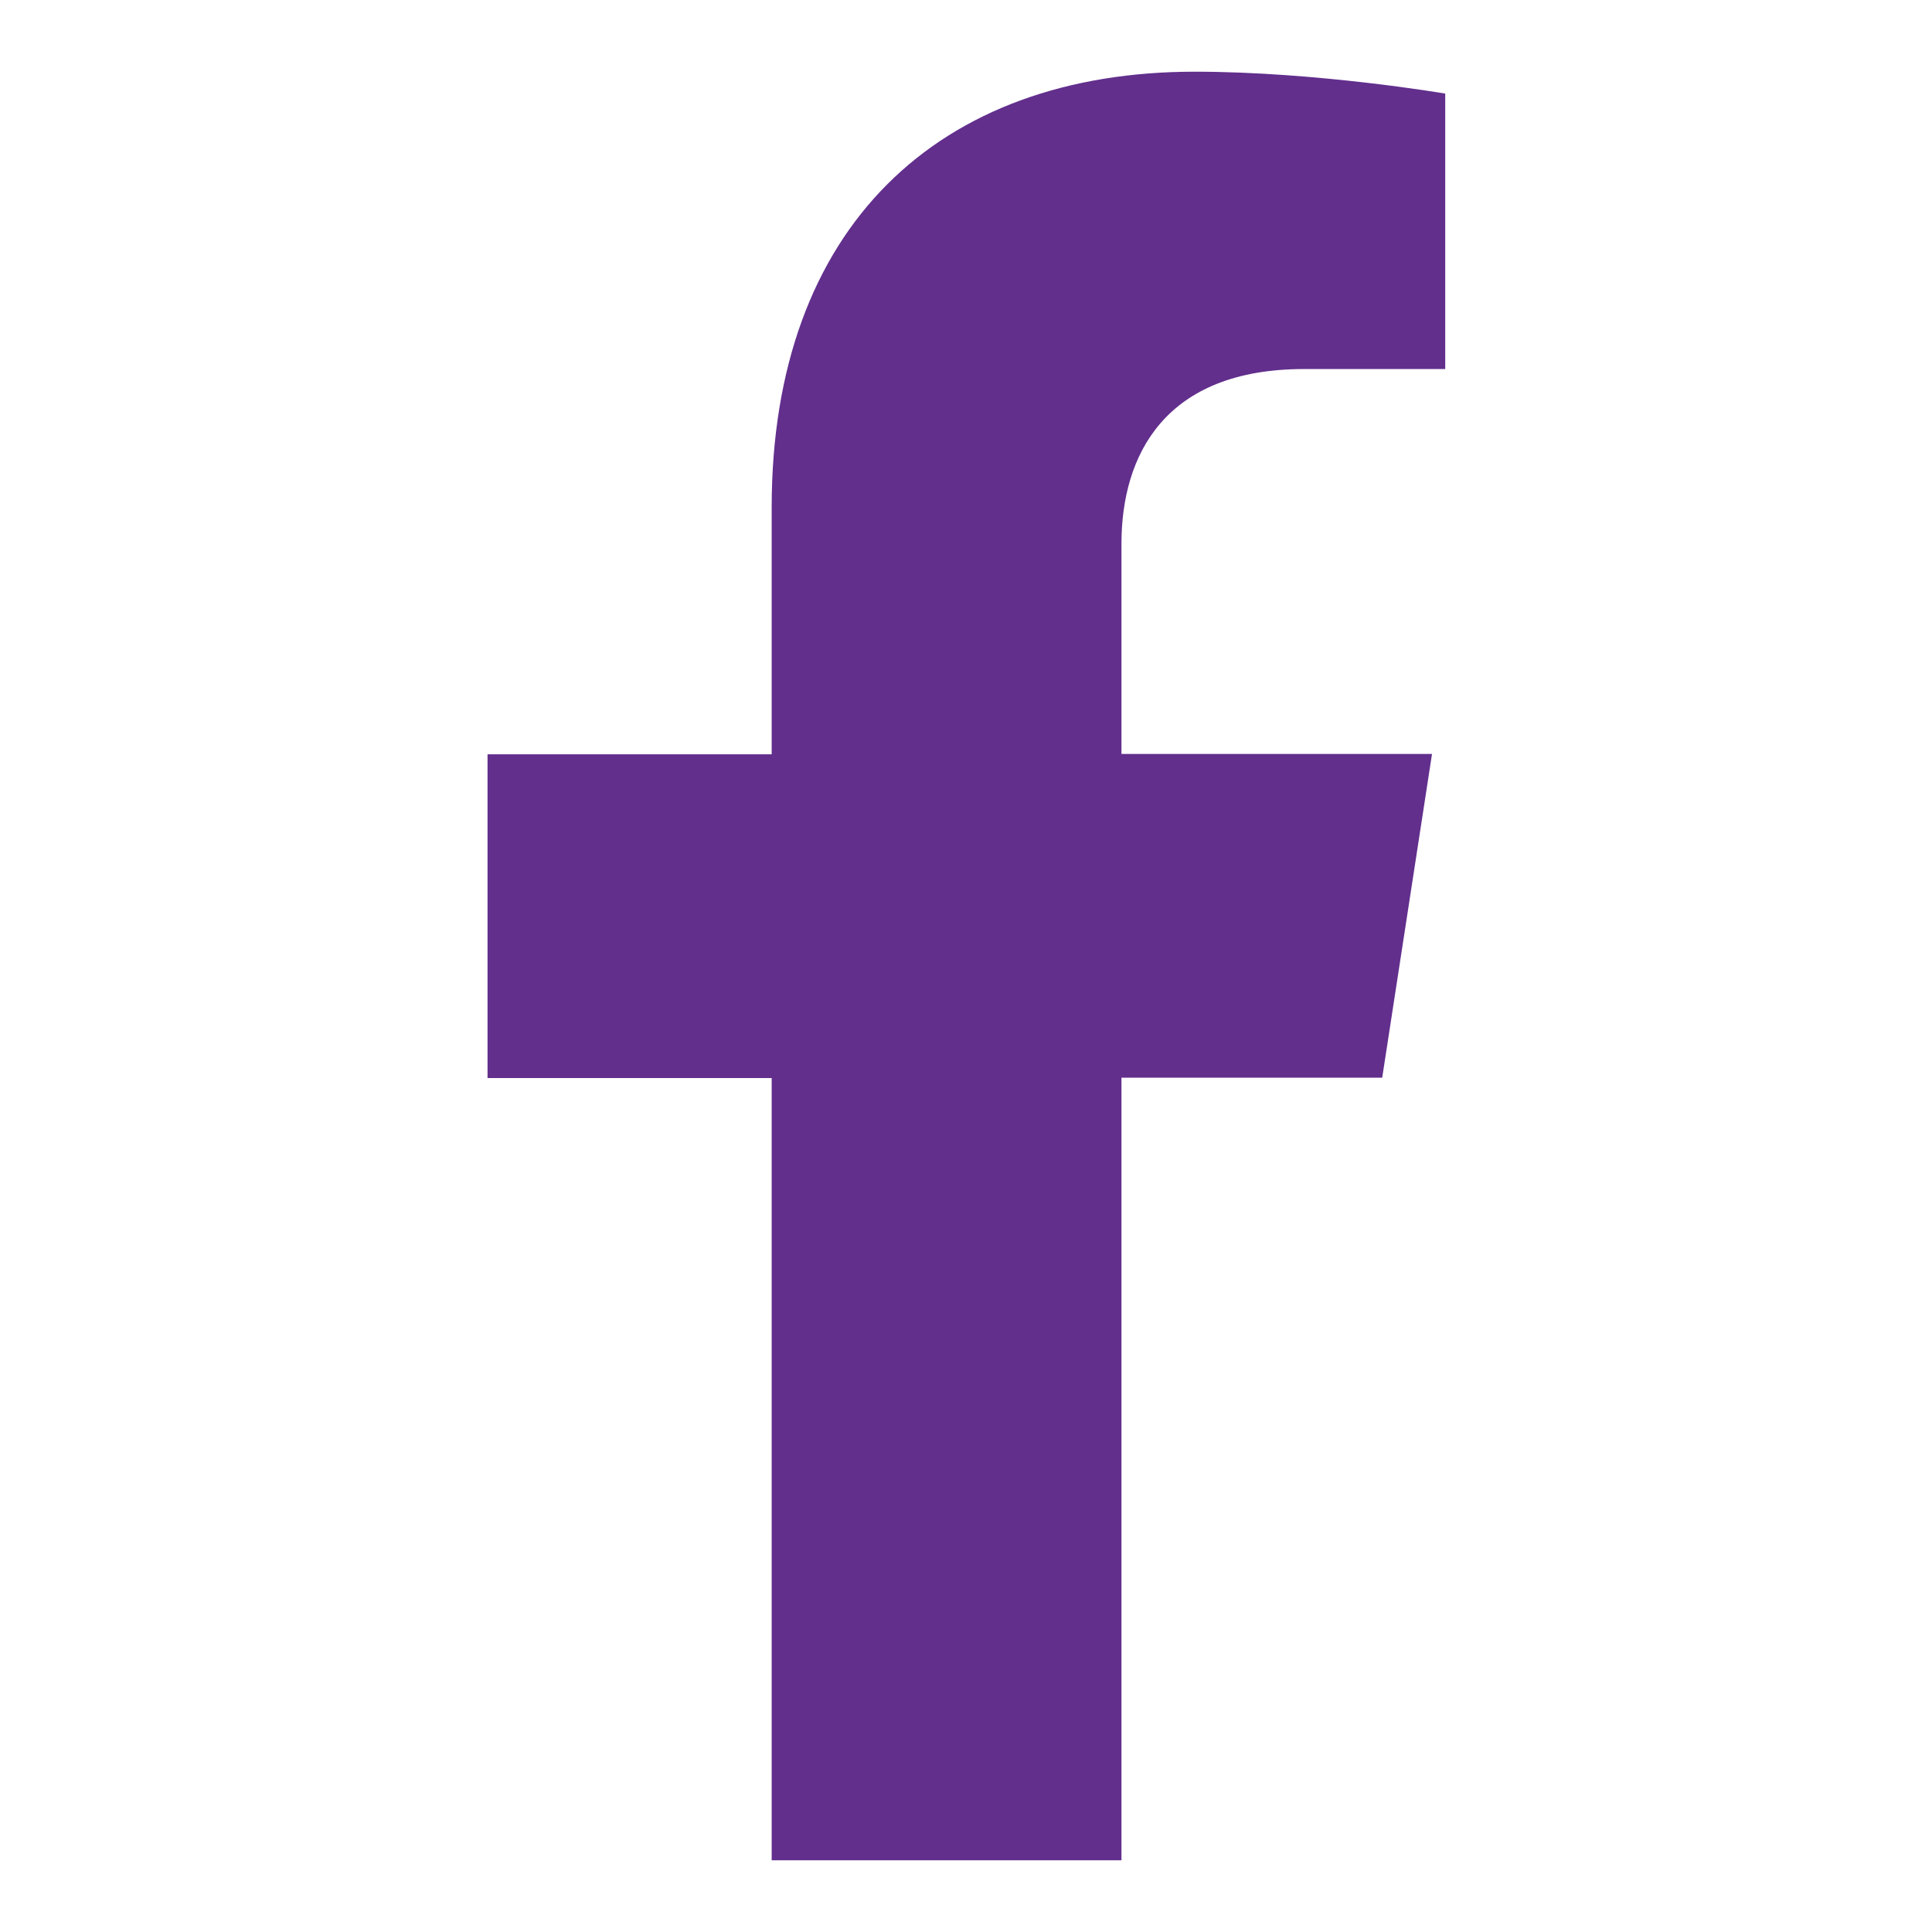 <?xml version="1.0" encoding="utf-8"?>
<!-- Generator: Adobe Illustrator 27.4.1, SVG Export Plug-In . SVG Version: 6.00 Build 0)  -->
<svg version="1.1" id="Layer_1" xmlns="http://www.w3.org/2000/svg" xmlns:xlink="http://www.w3.org/1999/xlink" x="0px" y="0px"
	 viewBox="0 0 512 512" style="enable-background:new 0 0 512 512;" xml:space="preserve">
<style type="text/css">
	.st0{fill:#622F8D;}
	.st1{fill:none;}
</style>
<path class="st0" d="M366.3,285.6l13.2-85.8h-82.3v-55.7c0-23.5,11.5-46.3,48.4-46.3H383v-73c0,0-34-5.8-66.4-5.8
	c-67.8,0-112.1,41.1-112.1,115.5v65.4h-75.3v85.8h75.3V493h92.7V285.6H366.3z"/>
<rect class="st1" width="512" height="512"/>
</svg>
